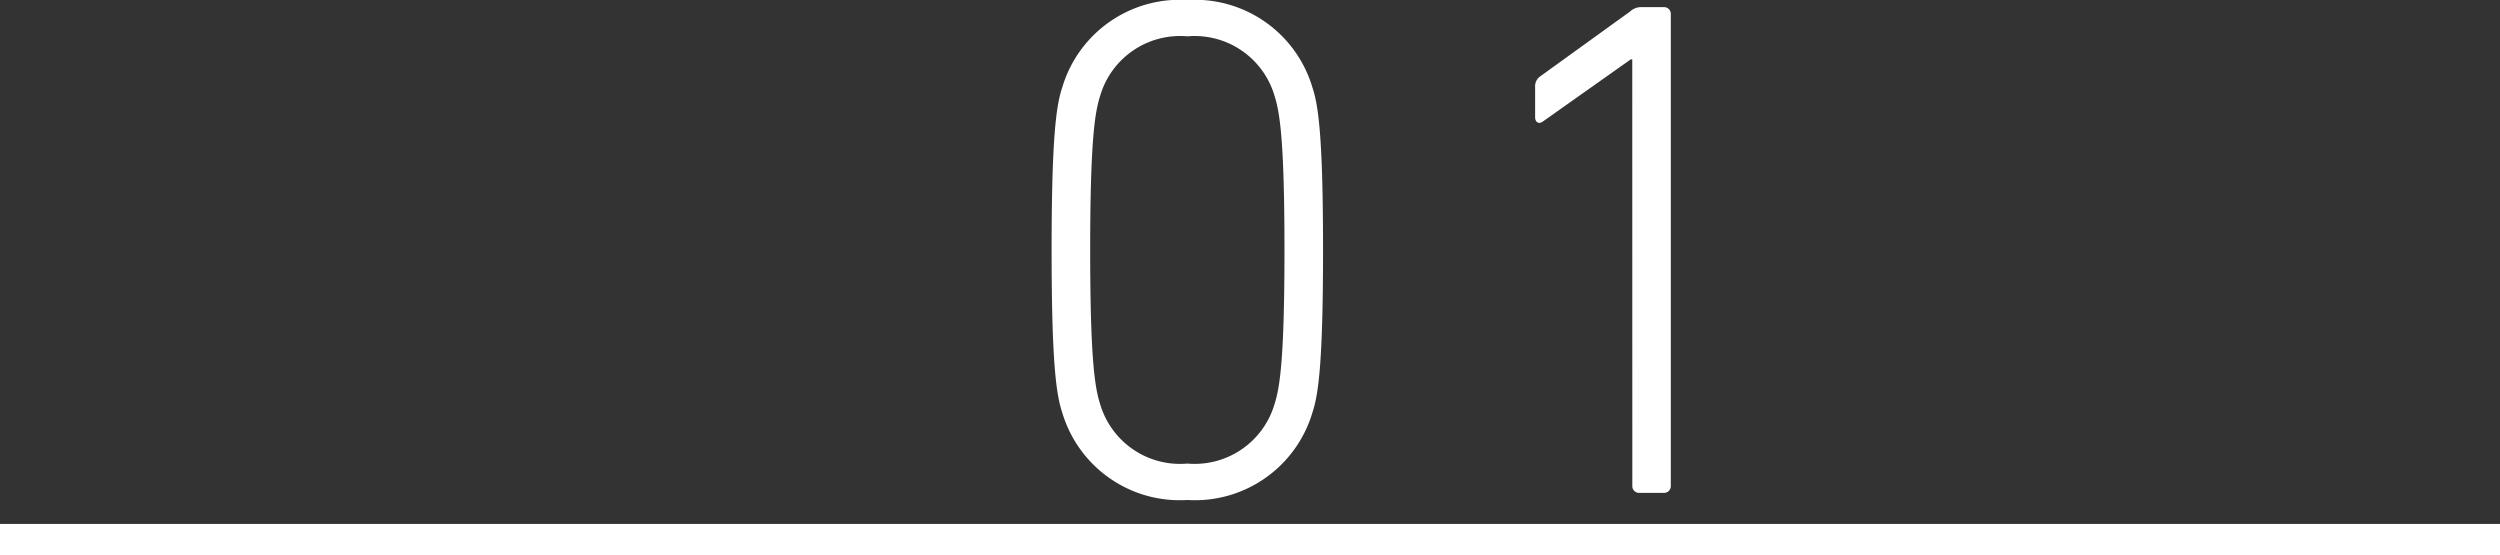 <svg xmlns="http://www.w3.org/2000/svg" width="80.5" height="17.87" viewBox="0 0 80.5 17.87">
  <rect x="0" y="0" width="80.5" height="17.87" fill="#333333" stroke="none"/>
  <g id="グループ_102" data-name="グループ 102" transform="translate(-818.5 -1663.13)">
    <path id="パス_152" data-name="パス 152" d="M-11.293-2.576A3.947,3.947,0,0,0-7.268.23,3.947,3.947,0,0,0-3.243-2.576c.184-.552.345-1.5.345-5.244s-.161-4.692-.345-5.244A3.947,3.947,0,0,0-7.268-15.87a3.947,3.947,0,0,0-4.025,2.806c-.184.552-.345,1.495-.345,5.244S-11.477-3.128-11.293-2.576Zm1.219-.276c-.161-.506-.322-1.357-.322-4.968s.161-4.462.322-4.968A2.681,2.681,0,0,1-7.268-14.7a2.681,2.681,0,0,1,2.806,1.909c.161.506.322,1.357.322,4.968S-4.3-3.358-4.462-2.852A2.681,2.681,0,0,1-7.268-.943,2.681,2.681,0,0,1-10.074-2.852ZM7.061-.23a.217.217,0,0,0,.23.23h.782A.217.217,0,0,0,8.3-.23V-15.41a.217.217,0,0,0-.23-.23H7.337a.507.507,0,0,0-.345.138l-2.9,2.093a.387.387,0,0,0-.161.345v.966c0,.184.138.23.253.138l2.829-2h.046Z" transform="translate(864 1679)" fill="#fff"/>
    <line id="線_10" data-name="線 10" x2="80.5" transform="translate(818.5 1680.5)" fill="none" stroke="#fff" stroke-width="1"/>
  </g>
</svg>
